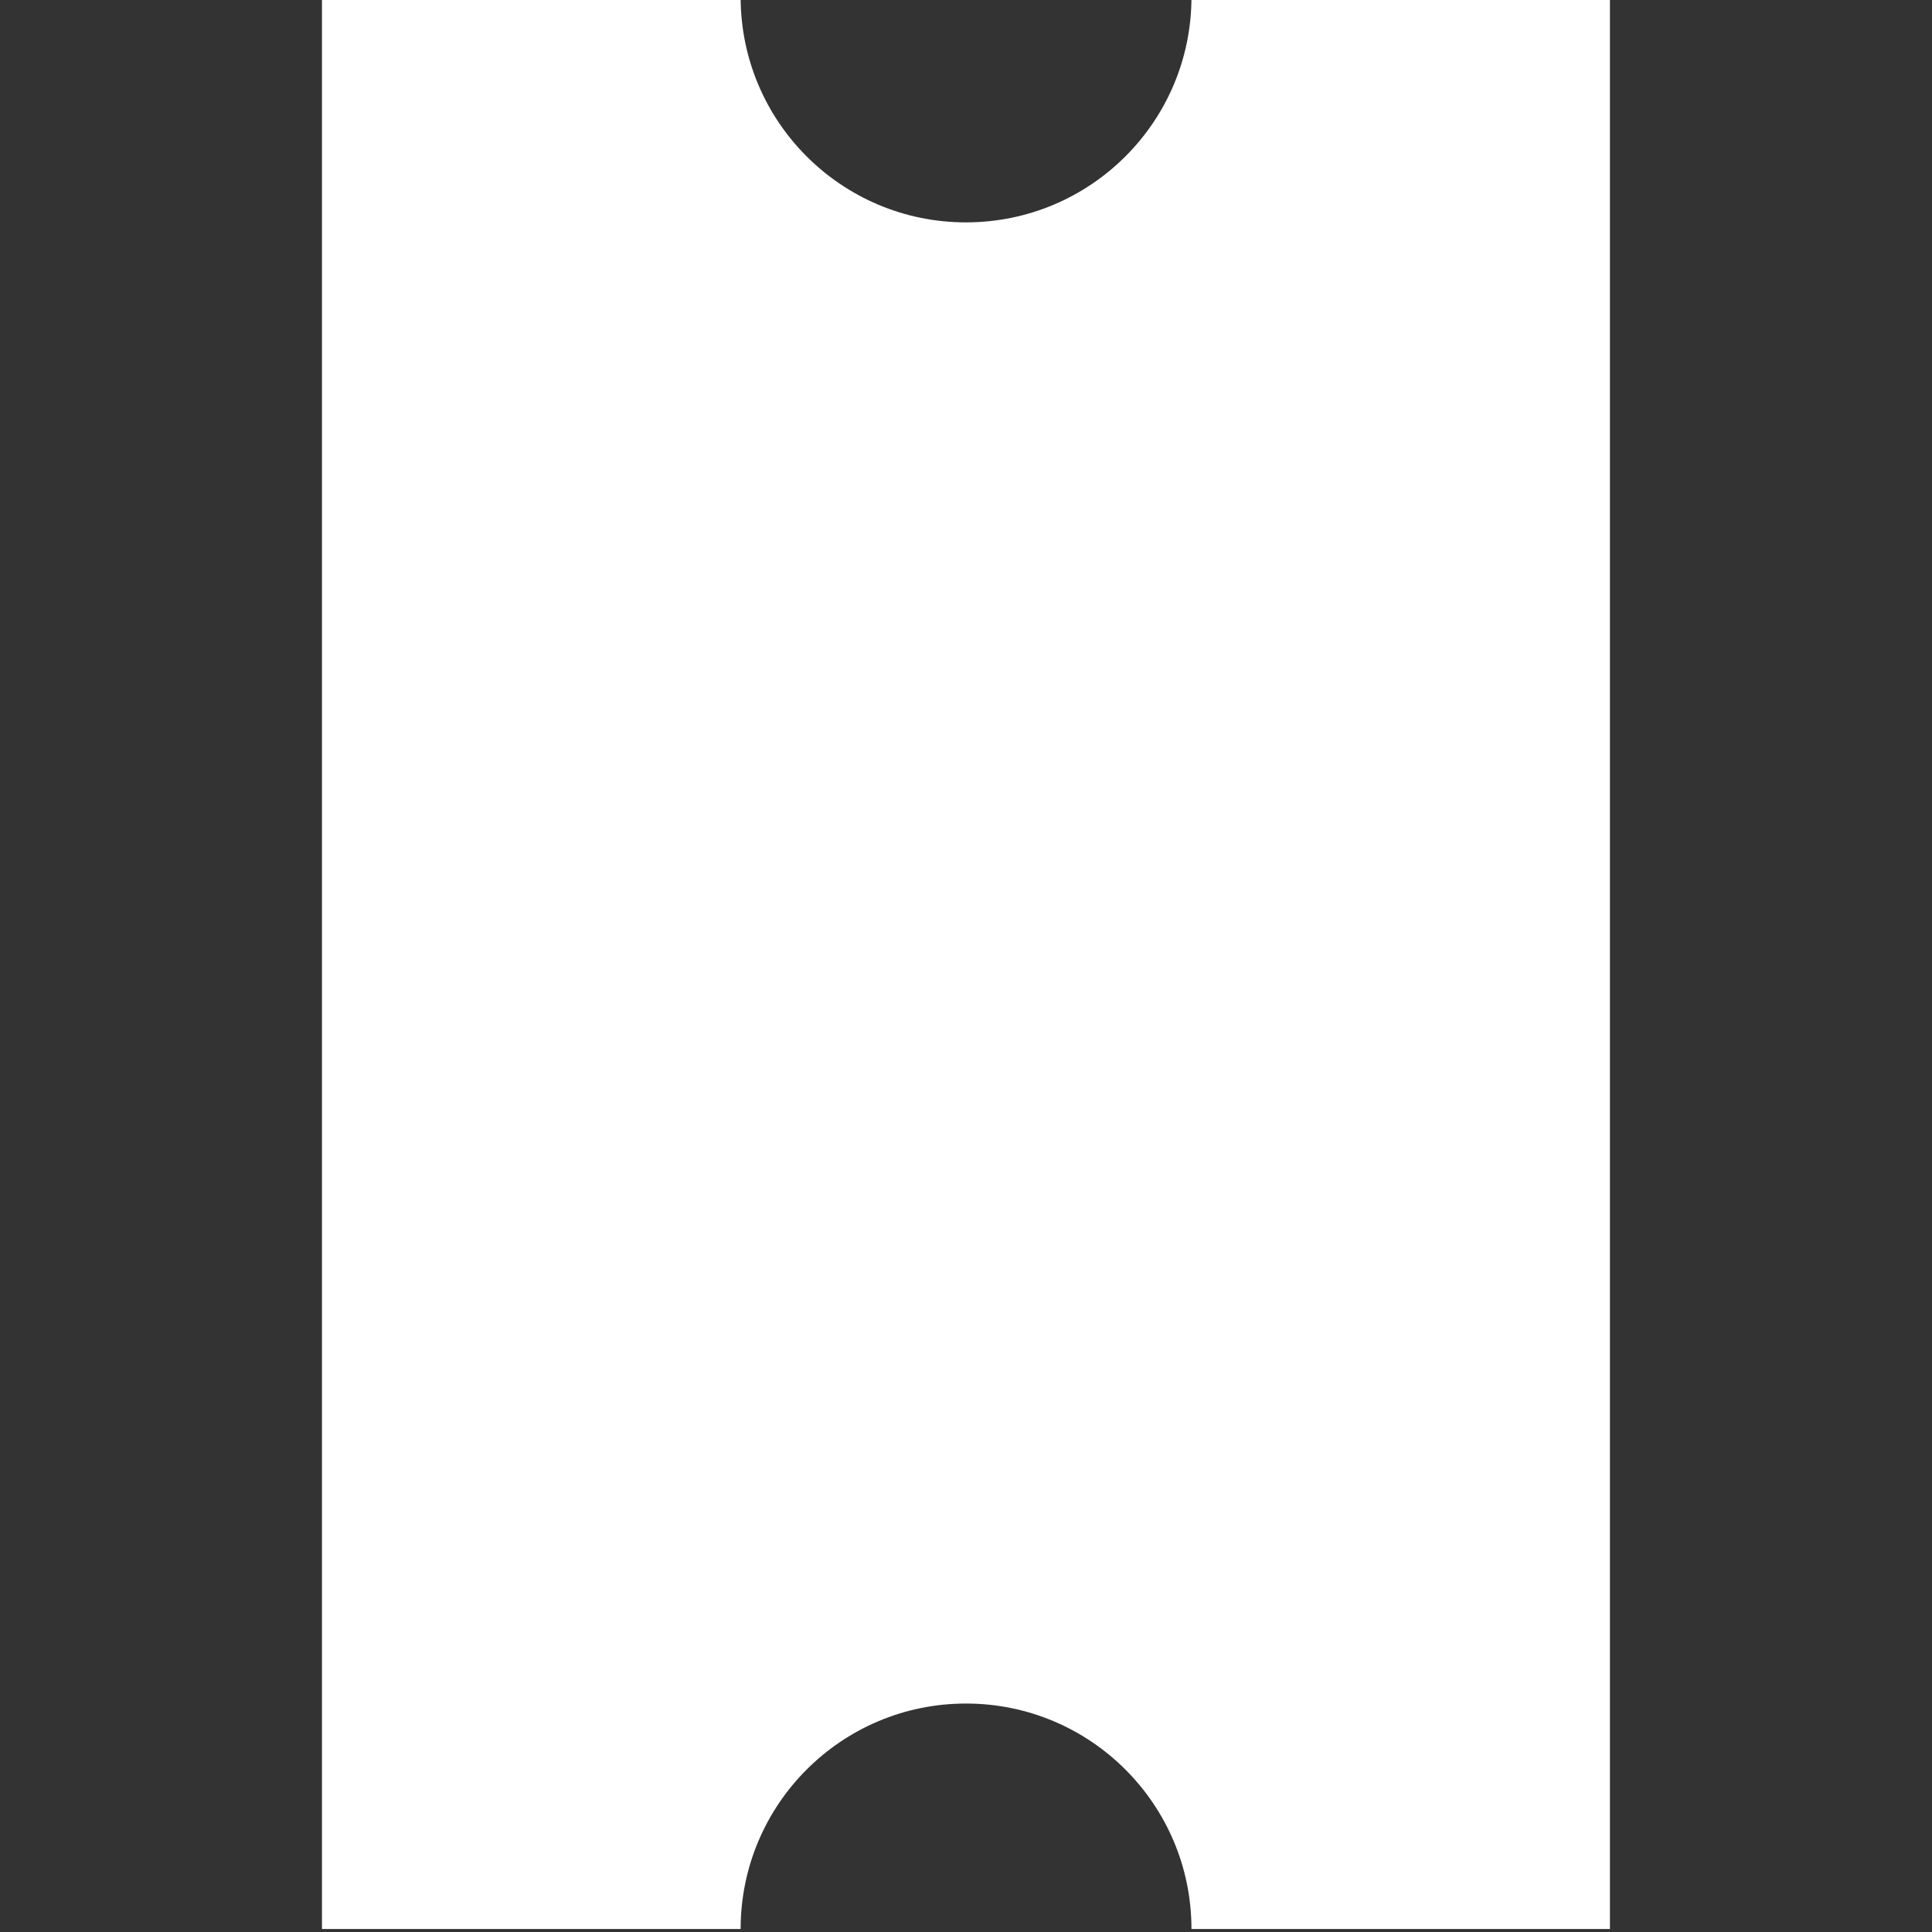 <?xml version="1.0" encoding="utf-8"?>
<!-- Generator: Adobe Illustrator 16.0.0, SVG Export Plug-In . SVG Version: 6.00 Build 0)  -->
<!DOCTYPE svg PUBLIC "-//W3C//DTD SVG 1.0//EN" "http://www.w3.org/TR/2001/REC-SVG-20010904/DTD/svg10.dtd">
<svg version="1.0" id="Layer_1" xmlns="http://www.w3.org/2000/svg" xmlns:xlink="http://www.w3.org/1999/xlink" x="0px" y="0px"
	 width="20px" height="20px" viewBox="0 0 20 20" enable-background="new 0 0 20 20" xml:space="preserve">
<rect x="0" y="0" width="20" height="20" fill="#333333" stroke="none"/>
<path fill="#FFFFFF" d="M12.334-0.031c0,1.289-1.045,2.333-2.334,2.333S7.667,1.258,7.667-0.031H3.333v6.667v6.667v6.666h4.334
	c0-1.289,1.044-2.334,2.333-2.334s2.334,1.045,2.334,2.334h4.332v-6.666V6.636v-6.667H12.334z"/>
</svg>
